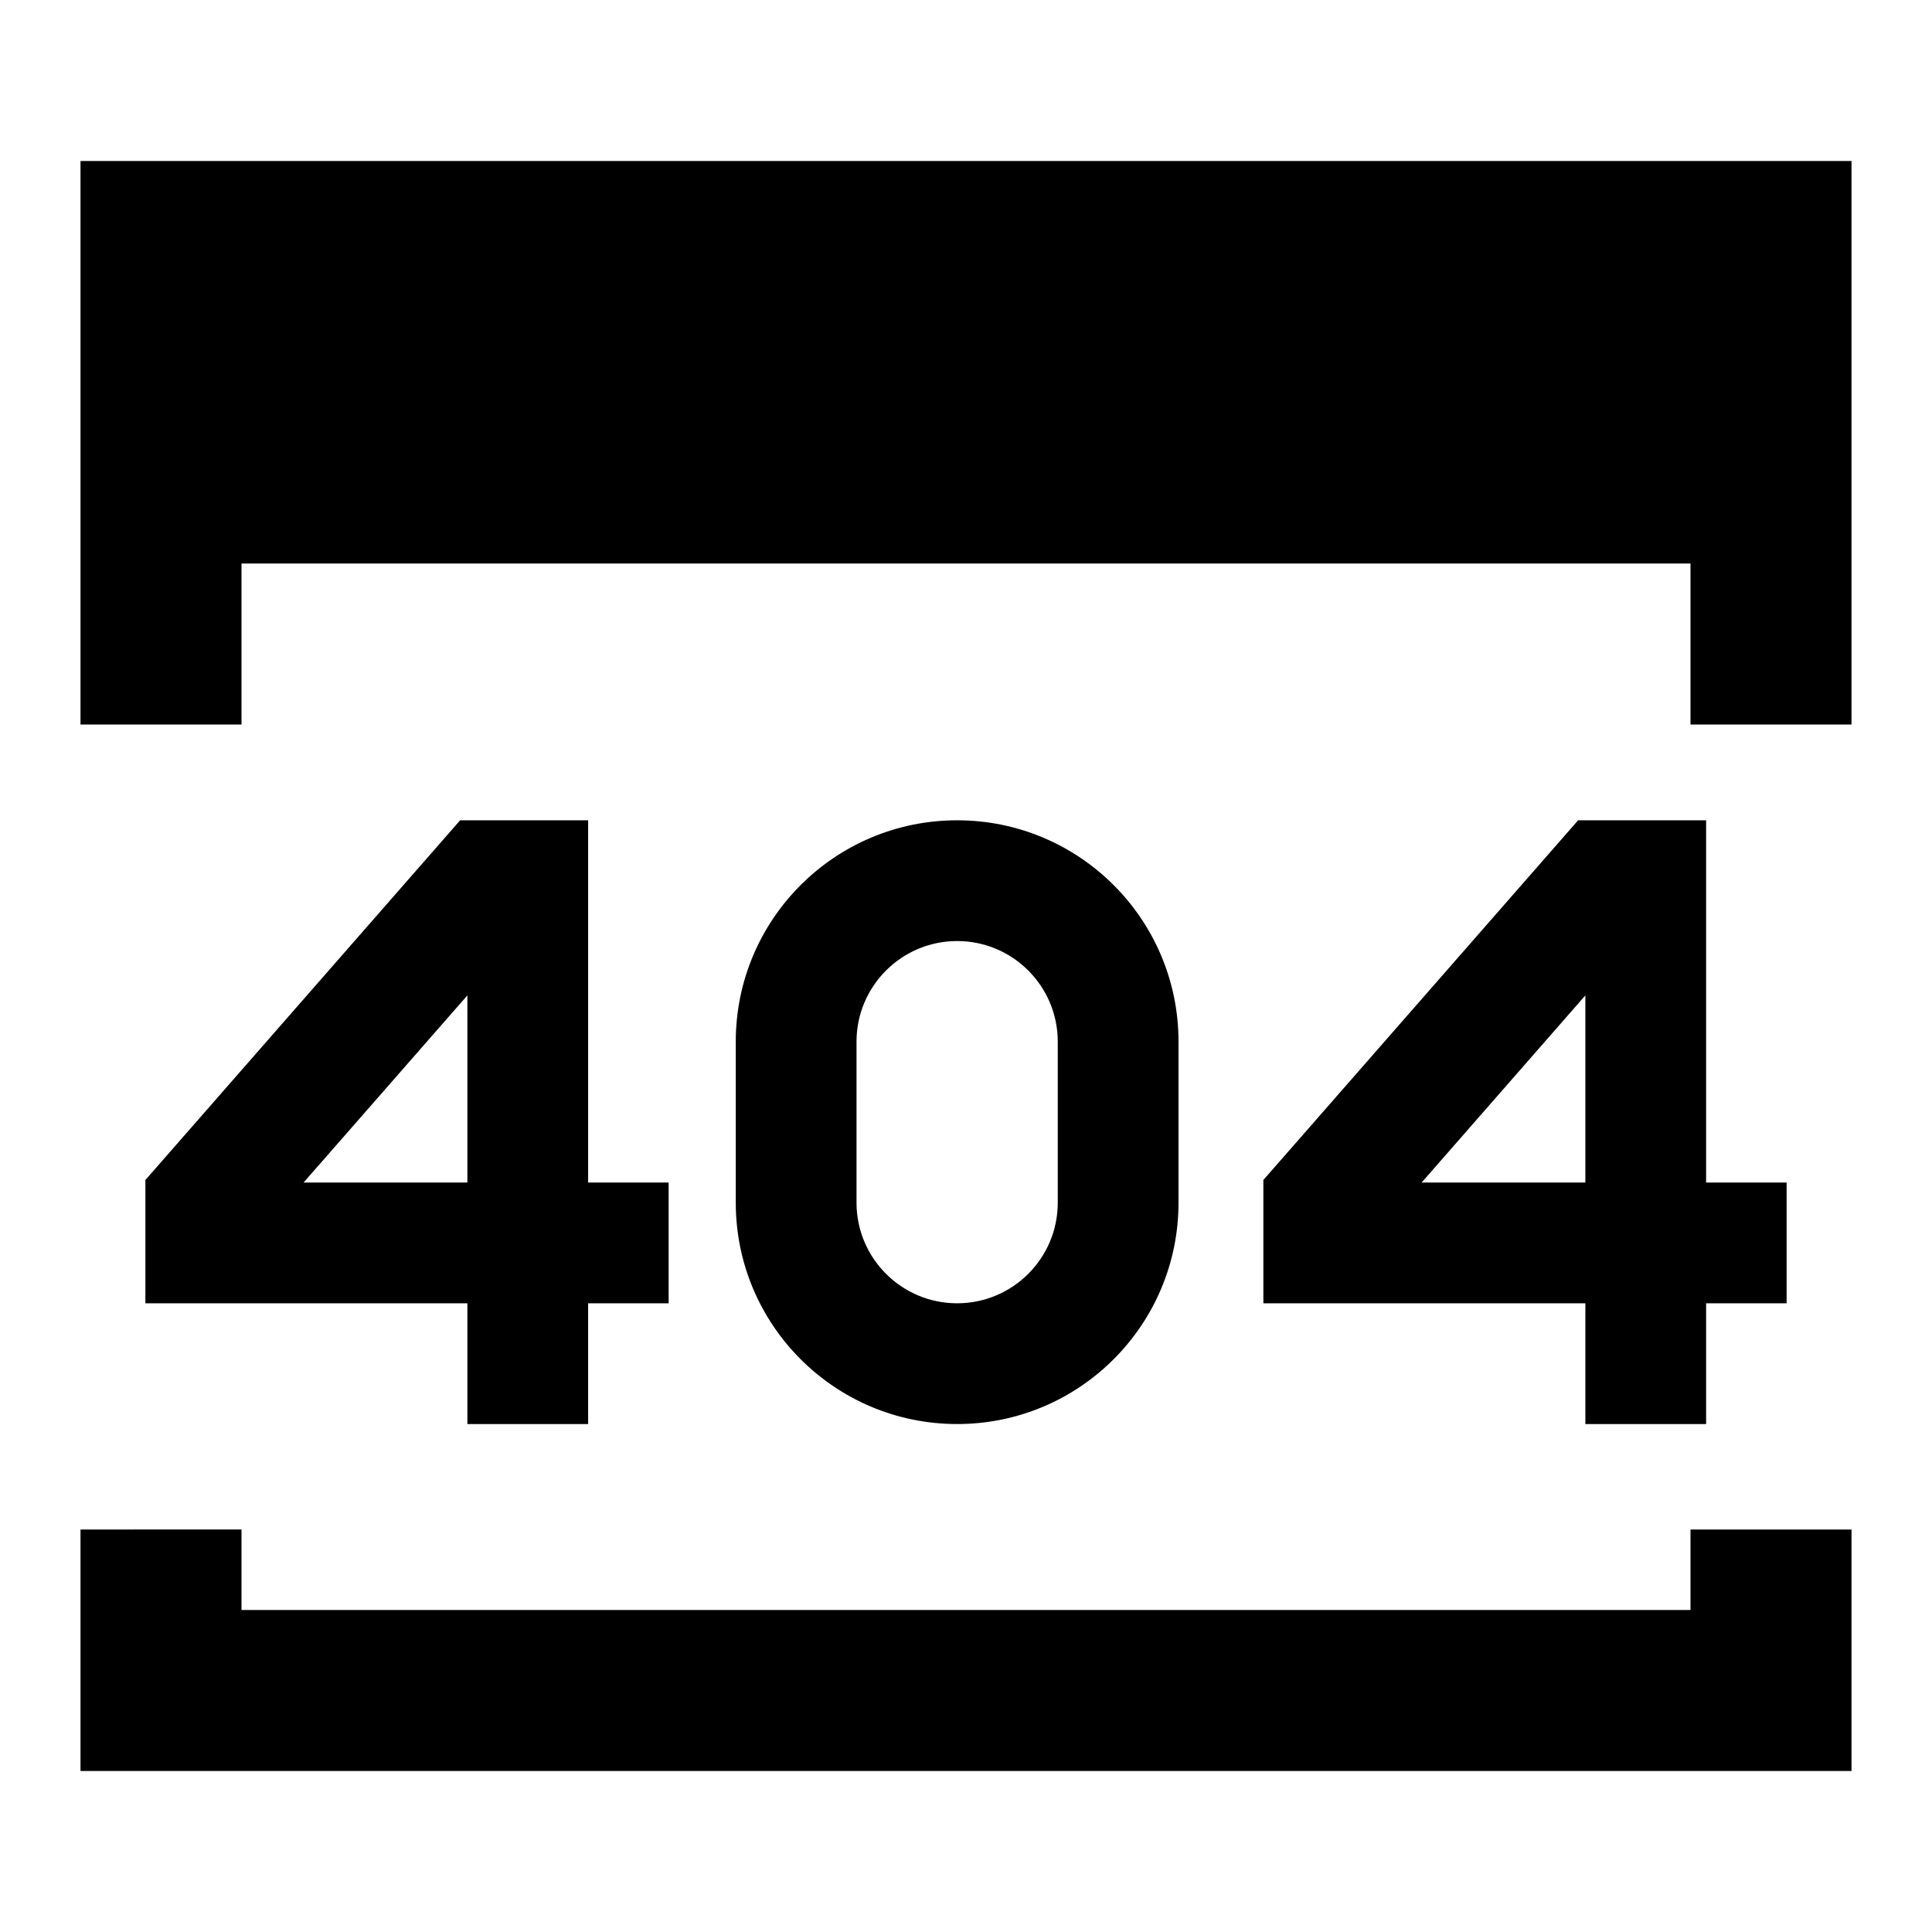 <svg xmlns="http://www.w3.org/2000/svg" fill="none" viewBox="0 0 24 24" id="Browser-Error-404--Streamline-Sharp">
  <desc>
    Browser Error 404 Streamline Icon: https://streamlinehq.com
  </desc>
  <g id="browser-error-404--browser-error-404-window-apps-code">
    <path id="Union" fill="#000000" fill-rule="evenodd" d="M1 2h22v7h-2V7H3v2H1V2Zm2 18v-1H1v3h22v-3h-2v1H3Zm7.64 -7.06c0 -0.69 0.56 -1.25 1.25 -1.25s1.25 0.56 1.25 1.25v2c0 0.69 -0.56 1.25 -1.25 1.25s-1.25 -0.56 -1.25 -1.25v-2Zm1.25 -2.75c-1.519 0 -2.75 1.231 -2.75 2.75v2c0 1.519 1.231 2.75 2.75 2.75 1.519 0 2.75 -1.231 2.75 -2.75v-2c0 -1.519 -1.231 -2.75 -2.75 -2.75Zm7.714 0h1.59v4.5h1v1.5h-1v1.5h-1.5v-1.5h-4v-1.532l0.186 -0.212 3.5 -4 0.224 -0.256Zm0.09 4.5v-2.325l-2.034 2.325h2.034ZM6.056 10.19h-0.34l-0.224 0.256 -3.5 4 -0.186 0.212v1.532h4v1.5h1.5v-1.5h1v-1.5h-1v-4.5H6.056Zm-0.25 2.175v2.325H3.771l2.035 -2.325Z" clip-rule="evenodd" stroke-width="1"></path>
  </g>
</svg>